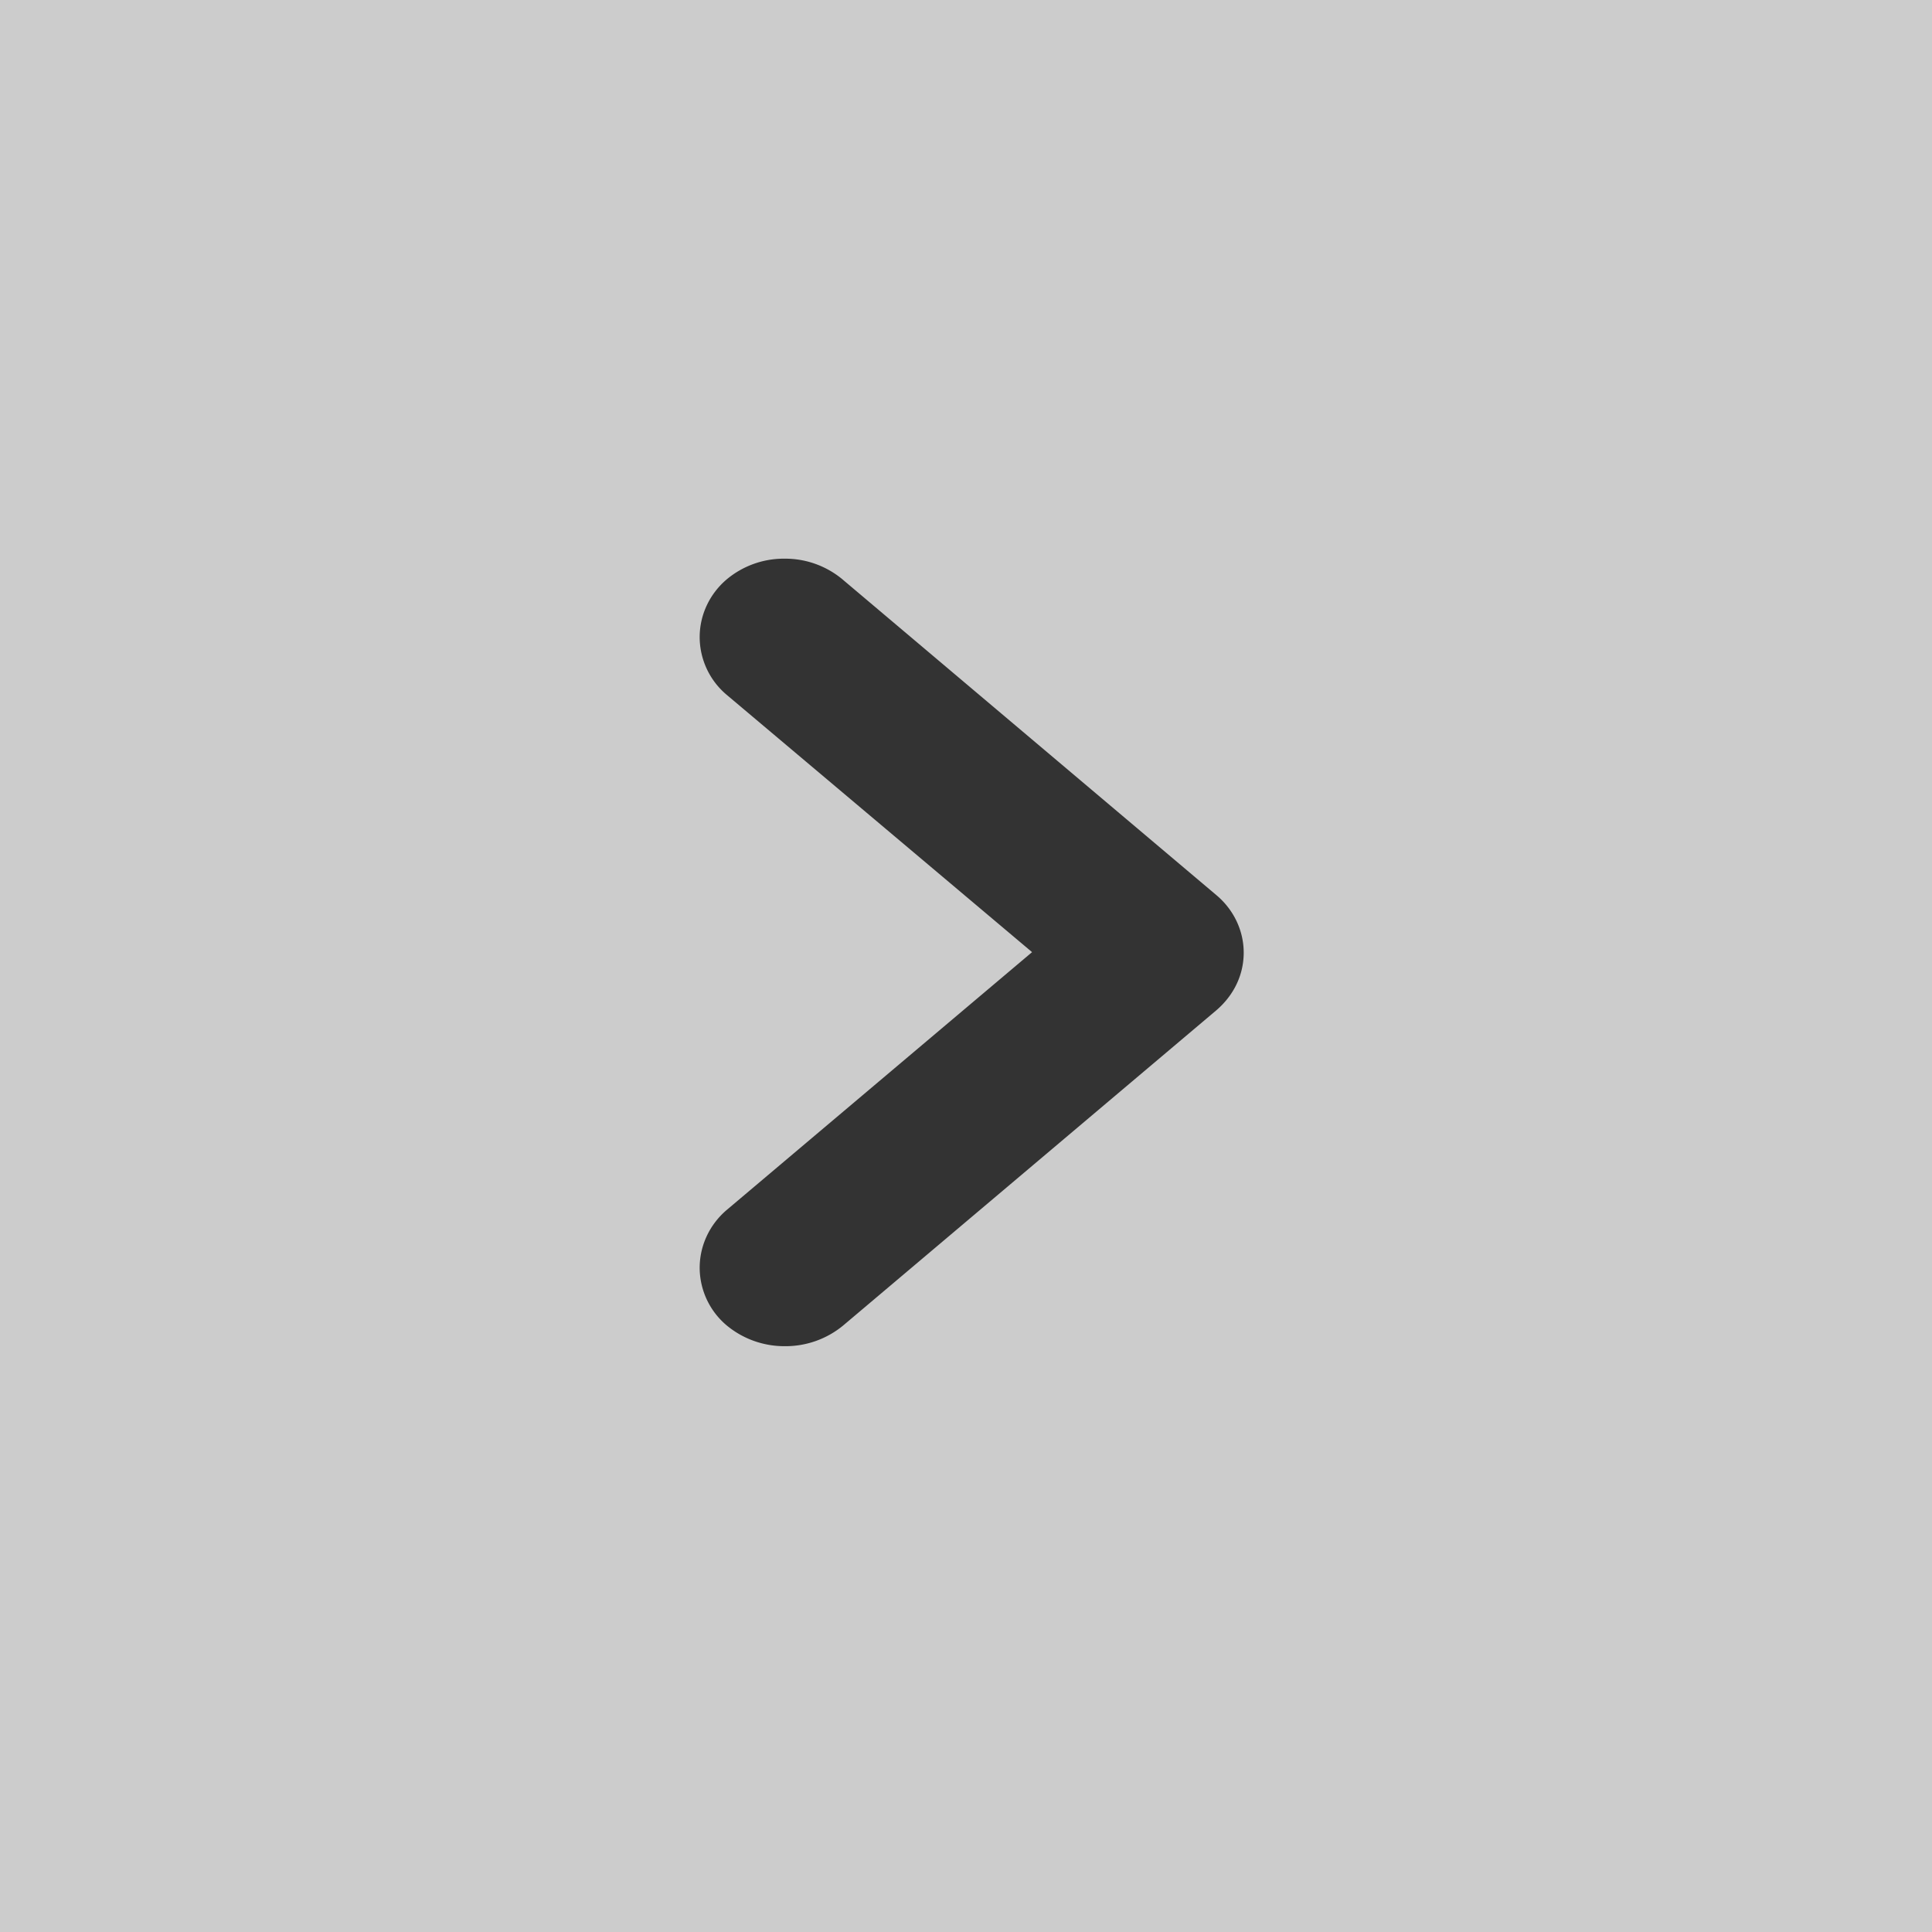 <svg xmlns="http://www.w3.org/2000/svg" width="46" height="46" viewBox="0 0 46 46">
    <rect x="0" y="0" width="46" height="46" fill="#333333" stroke="none"/>
    <path fill="#FFF" fill-opacity=".75" fill-rule="evenodd" d="M28.961 24.054l-8.885 7.505a2.154 2.154 0 0 1-1.388.493 2.15 2.15 0 0 1-1.384-.493 1.798 1.798 0 0 1-.645-1.373c0-.527.235-1.029.643-1.377l7.271-6.139-7.269-6.125a1.8 1.8 0 0 1-.645-1.375c0-.528.235-1.028.643-1.375a2.118 2.118 0 0 1 1.376-.493 2.13 2.13 0 0 1 1.424.529l8.855 7.478c.414.345.655.846.655 1.373 0 .524-.231 1.011-.651 1.372zM0 46h46V0H0v46z"/>
</svg>
